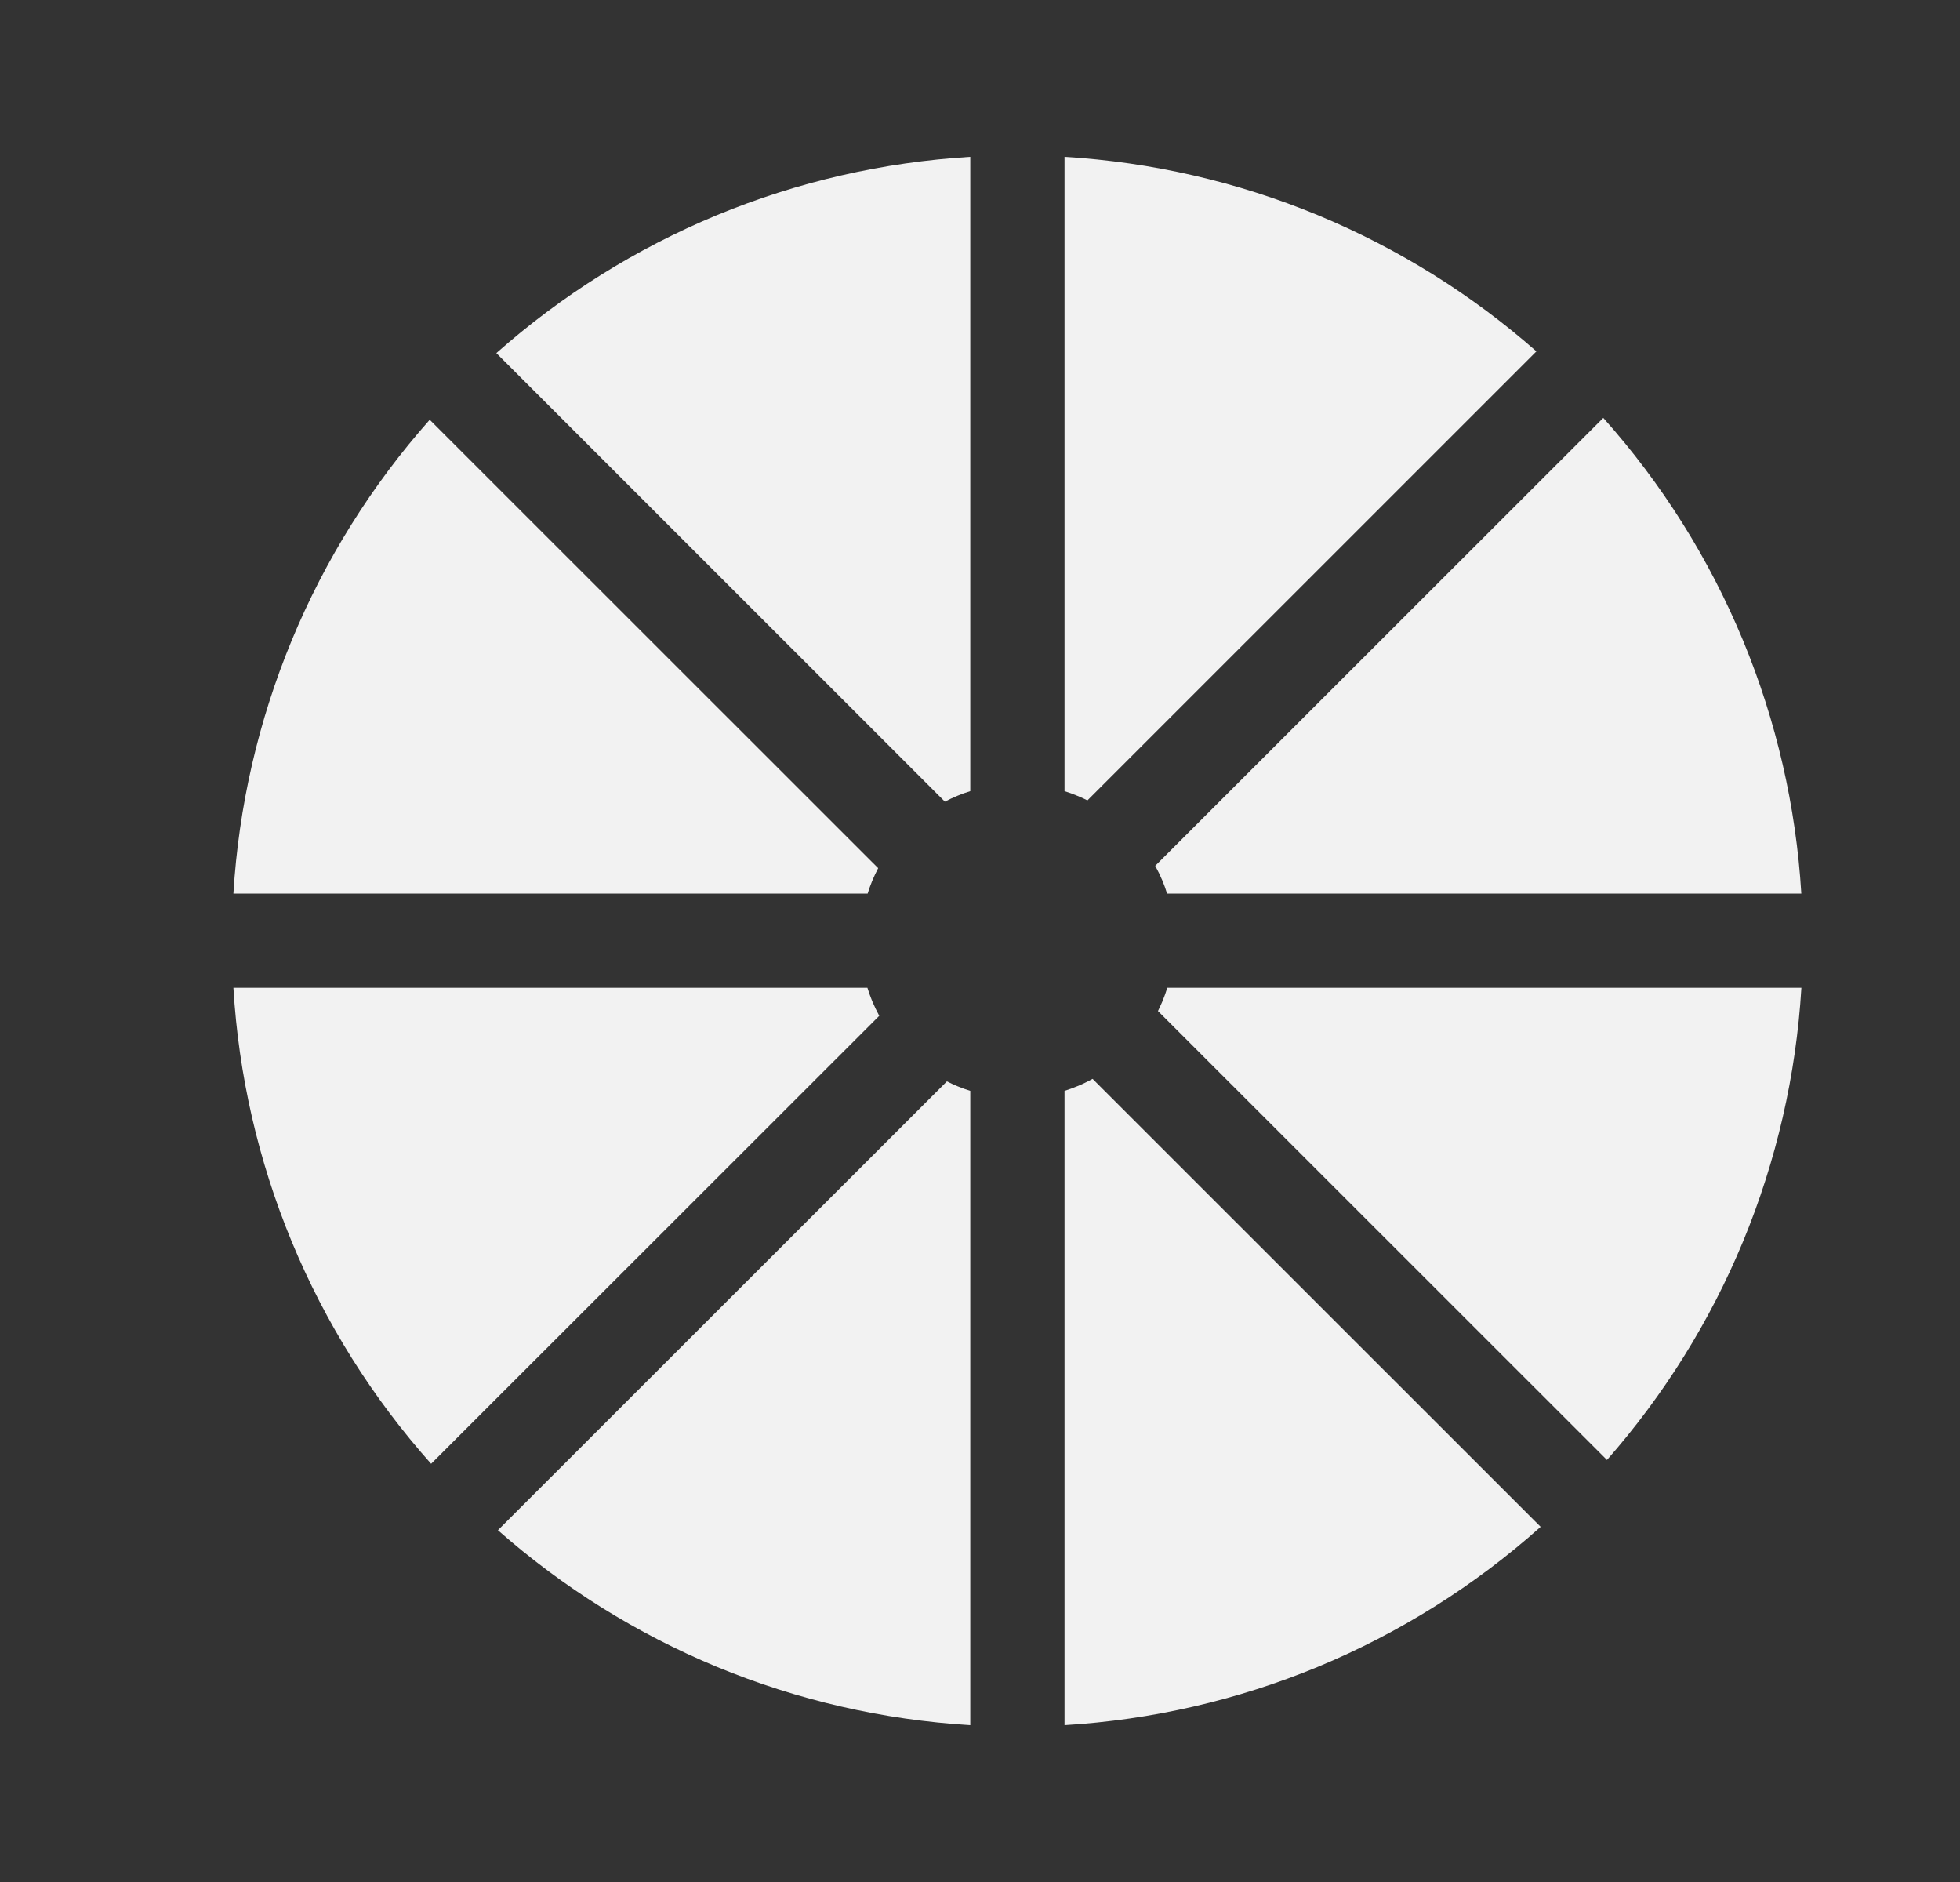 <svg width="25" height="24" viewBox="0 0 25 24" fill="none" xmlns="http://www.w3.org/2000/svg">
<rect x="0" y="0" width="25" height="24" fill="#333333" stroke="none"/>
<path d="M12.078 13.79C12.121 13.812 12.165 13.832 12.21 13.851C12.264 13.874 12.319 13.893 12.376 13.911V22C11.265 21.933 10.173 21.682 9.143 21.256C8.121 20.832 7.179 20.244 6.351 19.514L12.078 13.79Z" fill="#F2F2F2"/>
<path d="M19.651 19.471C18.812 20.22 17.852 20.824 16.81 21.256C15.78 21.682 14.688 21.933 13.578 22V13.911C13.634 13.893 13.689 13.874 13.743 13.851C13.809 13.824 13.873 13.793 13.936 13.758L19.651 19.471Z" fill="#F2F2F2"/>
<path d="M11.064 12.597C11.082 12.654 11.102 12.711 11.125 12.767C11.152 12.831 11.182 12.893 11.215 12.954L5.499 18.667C4.753 17.83 4.151 16.872 3.721 15.834C3.294 14.802 3.043 13.708 2.977 12.597H11.064Z" fill="#F2F2F2"/>
<path d="M22.977 12.597C22.91 13.708 22.659 14.802 22.232 15.834C21.81 16.852 21.223 17.792 20.497 18.618L14.77 12.893C14.79 12.851 14.81 12.809 14.828 12.767C14.851 12.711 14.871 12.654 14.889 12.597H22.977Z" fill="#F2F2F2"/>
<path d="M20.45 5.329C21.198 6.167 21.801 7.126 22.232 8.166C22.658 9.195 22.909 10.286 22.976 11.395H14.886C14.869 11.34 14.85 11.286 14.828 11.233C14.8 11.167 14.769 11.103 14.735 11.041L20.45 5.329Z" fill="#F2F2F2"/>
<path d="M11.201 11.071C11.174 11.124 11.148 11.178 11.125 11.233C11.103 11.286 11.084 11.34 11.067 11.395H2.977C3.044 10.286 3.295 9.195 3.721 8.166C4.148 7.136 4.743 6.185 5.481 5.353L11.201 11.071Z" fill="#F2F2F2"/>
<path d="M12.376 10.089C12.319 10.106 12.264 10.126 12.21 10.149C12.156 10.171 12.104 10.196 12.052 10.223L6.331 4.503C7.163 3.766 8.113 3.171 9.143 2.744C10.173 2.318 11.265 2.067 12.376 2V10.089Z" fill="#F2F2F2"/>
<path d="M13.578 2C14.688 2.067 15.78 2.318 16.81 2.744C17.83 3.167 18.771 3.754 19.597 4.481L13.87 10.207C13.828 10.186 13.786 10.166 13.743 10.149C13.689 10.126 13.634 10.106 13.578 10.089V2Z" fill="#F2F2F2"/>
</svg>
